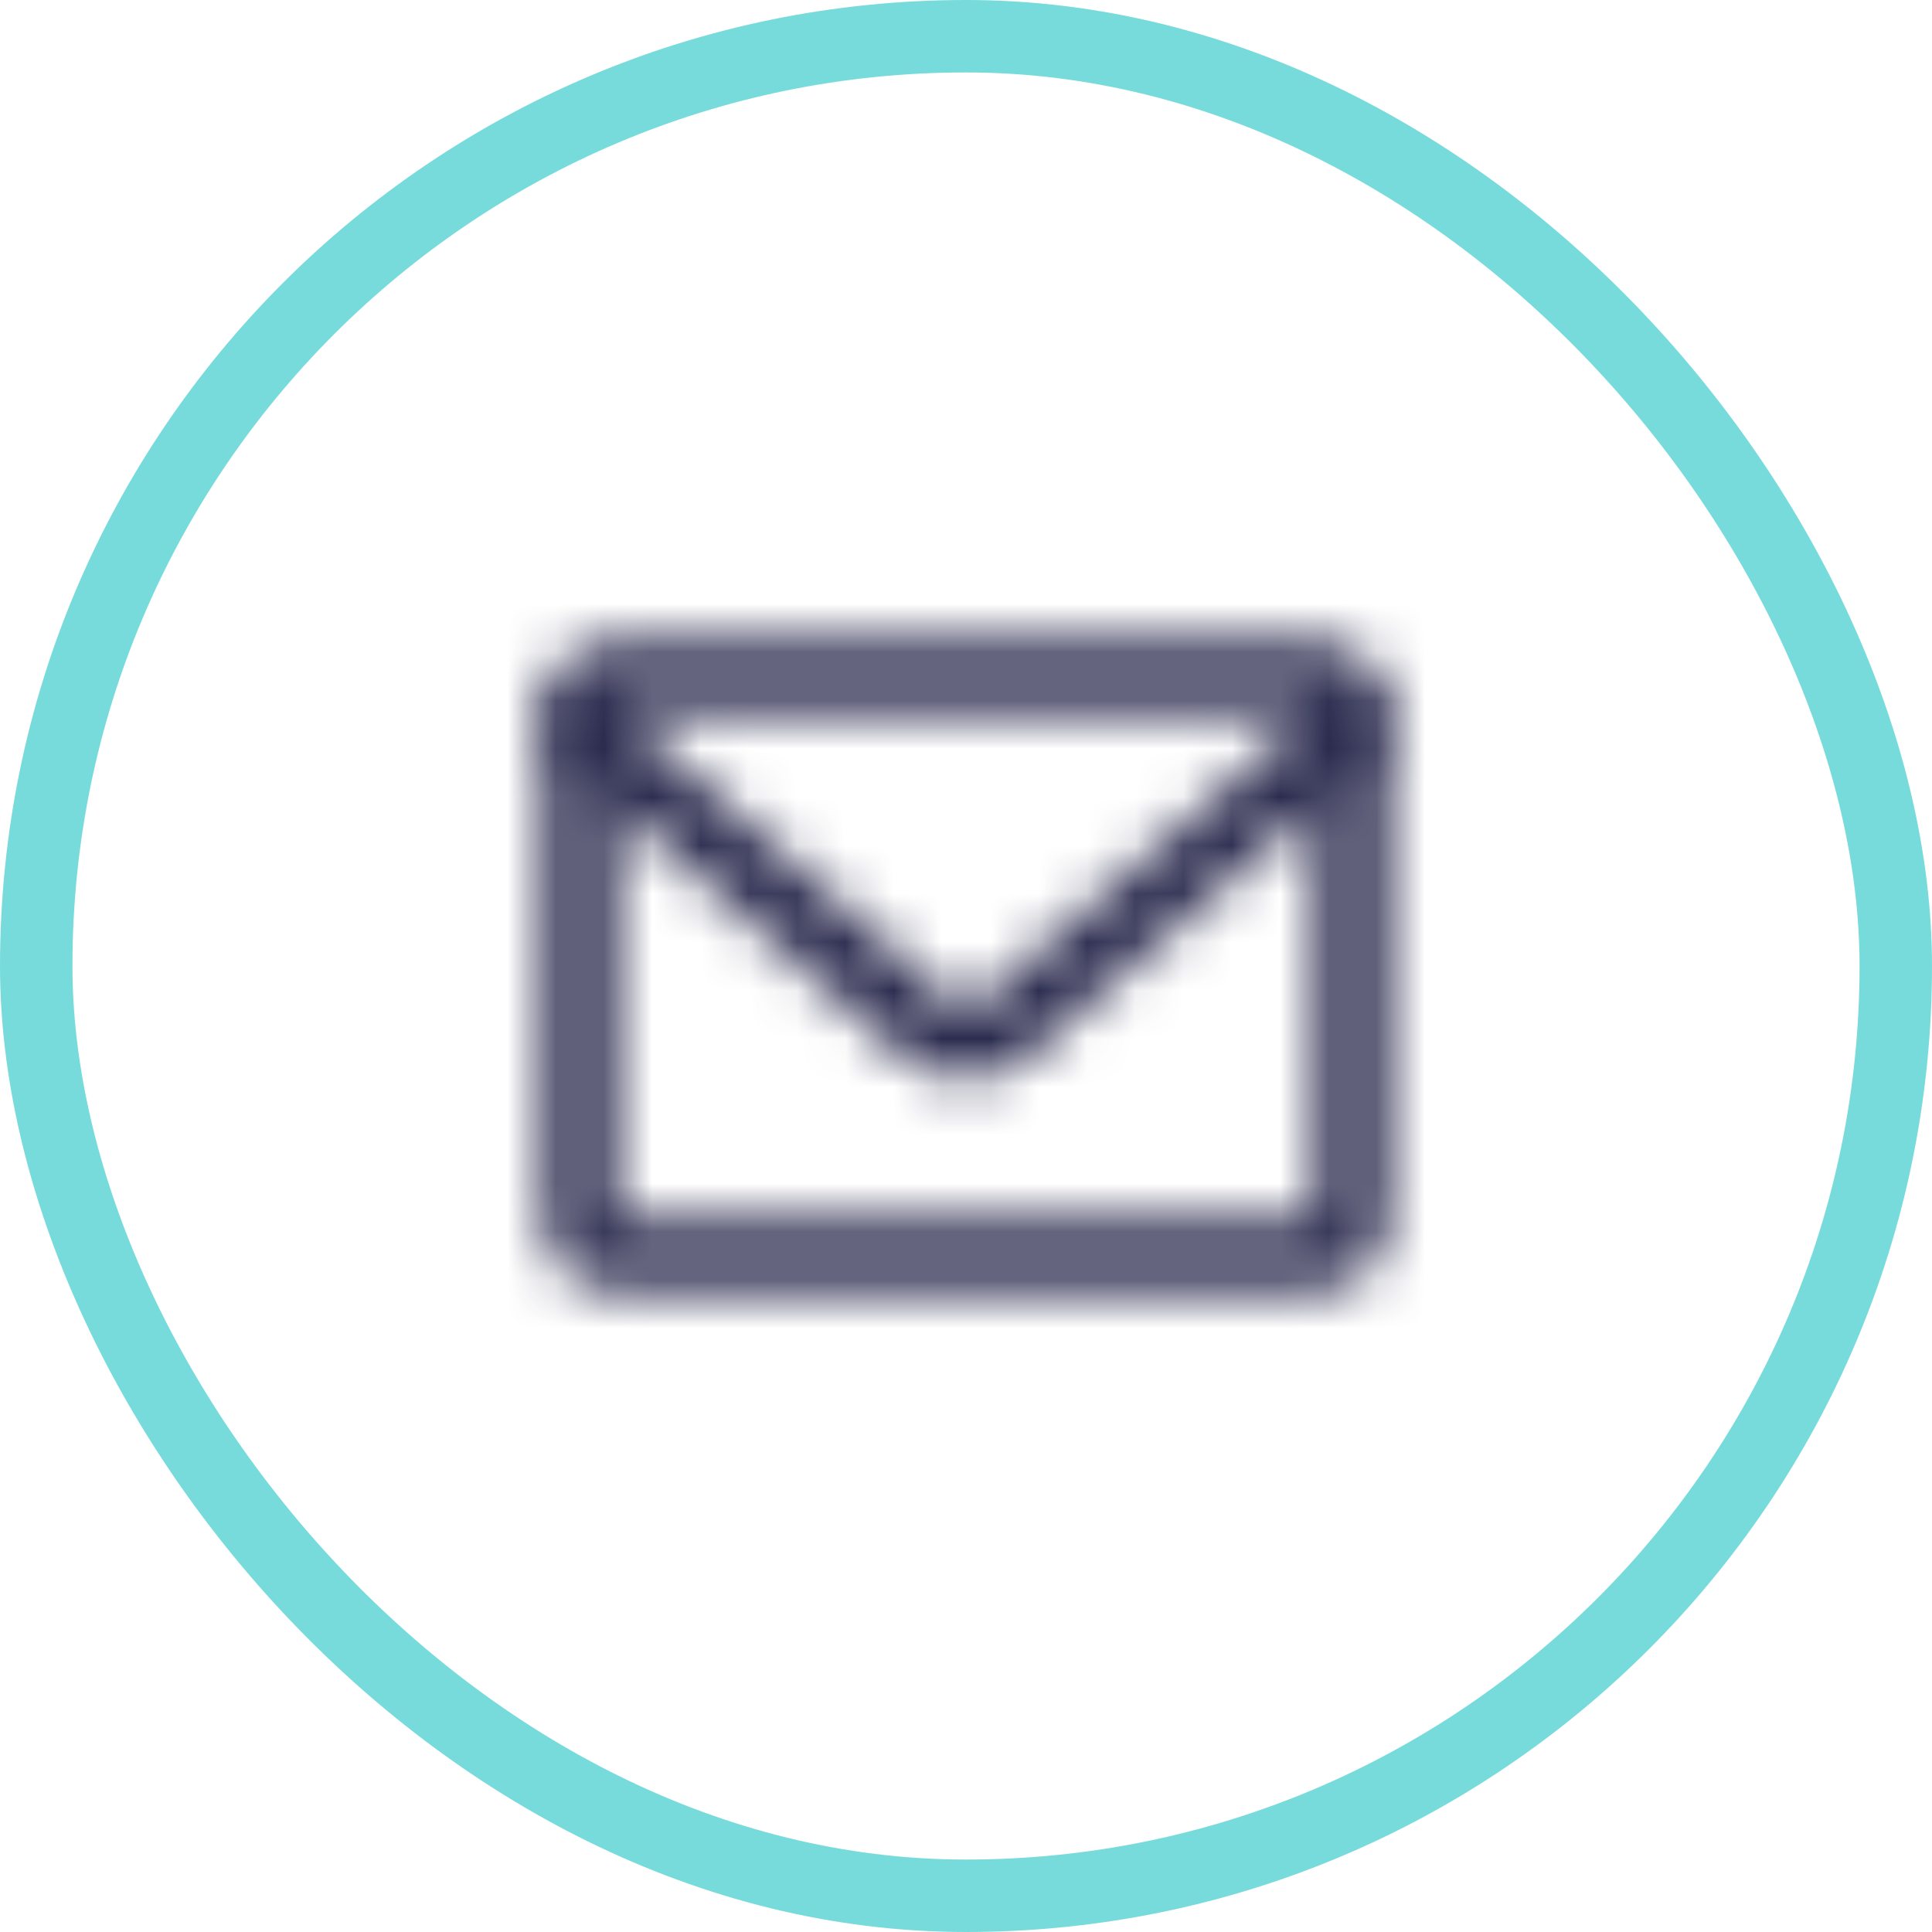 <?xml version="1.0" encoding="UTF-8"?> <svg xmlns="http://www.w3.org/2000/svg" width="40" height="40" viewBox="0 0 40 40" fill="none"> <g clip-path="url(#clip0_491_4803)"> <mask id="mask0_491_4803" style="mask-type:alpha" maskUnits="userSpaceOnUse" x="11" y="13" width="18" height="14"> <path d="M27.333 14H12.667C12.299 14 12 14.269 12 14.6V25.4C12 25.731 12.299 26 12.667 26H27.333C27.701 26 28 25.731 28 25.4V14.6C28 14.269 27.701 14 27.333 14Z" stroke="black" stroke-width="1.5" stroke-linecap="round" stroke-linejoin="round"></path> <path d="M12 15L19.341 21.424C19.718 21.754 20.282 21.754 20.659 21.424L28 15" stroke="#2B3F6C" stroke-width="1.5" stroke-linecap="round" stroke-linejoin="round"></path> </mask> <g mask="url(#mask0_491_4803)"> <rect x="8" y="8" width="24" height="24" fill="#2B2B4F"></rect> </g> </g> <rect x="0.75" y="0.75" width="38.5" height="38.5" rx="19.25" stroke="#78DBDB" stroke-width="1.5"></rect> <defs> <clipPath id="clip0_491_4803"> <rect width="24" height="24" fill="white" transform="translate(8 8)"></rect> </clipPath> </defs> </svg> 